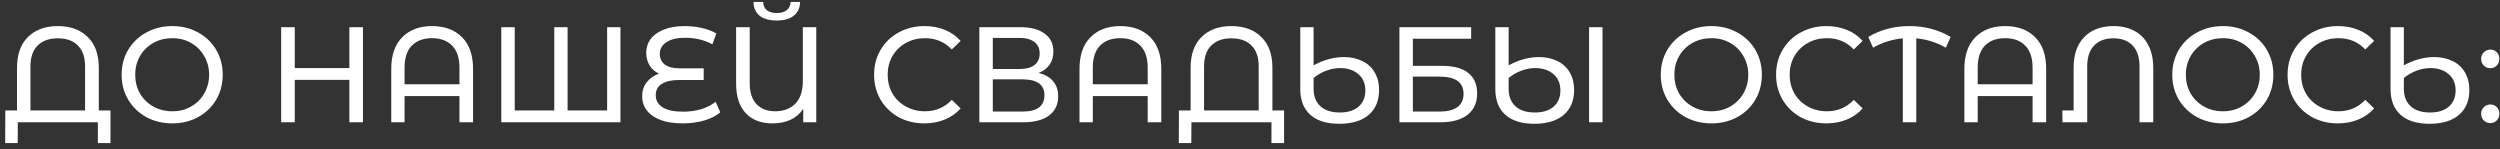 <?xml version="1.0" encoding="UTF-8"?> <svg xmlns="http://www.w3.org/2000/svg" width="368" height="22" viewBox="0 0 368 22" fill="none"><rect x="0" y="0" width="368" height="22" fill="#333333" stroke="none"/><path d="M16.264 16.26V21.06H14.404V18H2.624L2.604 21.06H0.764L0.784 16.26H2.504V9.98C2.504 8.007 3.044 6.493 4.124 5.44C5.204 4.373 6.664 3.84 8.504 3.84C10.357 3.84 11.824 4.373 12.904 5.44C13.997 6.493 14.544 8.007 14.544 9.98V16.26H16.264ZM12.524 16.26V9.78C12.524 8.42 12.171 7.393 11.464 6.7C10.771 5.993 9.784 5.64 8.504 5.64C7.237 5.64 6.251 5.993 5.544 6.7C4.837 7.393 4.484 8.42 4.484 9.78V16.26H12.524ZM25.363 18.16C23.95 18.16 22.676 17.853 21.543 17.24C20.41 16.613 19.516 15.753 18.863 14.66C18.223 13.567 17.903 12.347 17.903 11C17.903 9.653 18.223 8.433 18.863 7.34C19.516 6.247 20.41 5.393 21.543 4.78C22.676 4.153 23.95 3.84 25.363 3.84C26.763 3.84 28.029 4.153 29.163 4.78C30.296 5.393 31.183 6.247 31.823 7.34C32.463 8.42 32.783 9.64 32.783 11C32.783 12.36 32.463 13.587 31.823 14.68C31.183 15.76 30.296 16.613 29.163 17.24C28.029 17.853 26.763 18.16 25.363 18.16ZM25.363 16.38C26.39 16.38 27.309 16.147 28.123 15.68C28.95 15.213 29.596 14.573 30.063 13.76C30.543 12.933 30.783 12.013 30.783 11C30.783 9.987 30.543 9.073 30.063 8.26C29.596 7.433 28.95 6.787 28.123 6.32C27.309 5.853 26.39 5.62 25.363 5.62C24.336 5.62 23.403 5.853 22.563 6.32C21.736 6.787 21.083 7.433 20.603 8.26C20.136 9.073 19.903 9.987 19.903 11C19.903 12.013 20.136 12.933 20.603 13.76C21.083 14.573 21.736 15.213 22.563 15.68C23.403 16.147 24.336 16.38 25.363 16.38ZM53.427 4V18H51.427V11.76H43.387V18H41.387V4H43.387V10.02H51.427V4H53.427ZM63.593 3.84C65.46 3.84 66.933 4.387 68.013 5.48C69.093 6.56 69.633 8.113 69.633 10.14V18H67.633V14.14H59.553V18H57.593V10.14C57.593 8.113 58.133 6.56 59.213 5.48C60.293 4.387 61.753 3.84 63.593 3.84ZM67.633 12.4V9.96C67.633 8.533 67.273 7.453 66.553 6.72C65.847 5.987 64.86 5.62 63.593 5.62C62.327 5.62 61.333 5.987 60.613 6.72C59.907 7.453 59.553 8.533 59.553 9.96V12.4H67.633ZM91.329 4V18H73.789V4H75.769V16.26H81.589V4H83.549V16.26H89.369V4H91.329ZM106.024 16.54C105.424 17.047 104.637 17.447 103.664 17.74C102.691 18.02 101.631 18.16 100.484 18.16C99.204 18.16 98.117 17.993 97.224 17.66C96.331 17.313 95.657 16.84 95.204 16.24C94.751 15.64 94.524 14.947 94.524 14.16C94.524 13.36 94.751 12.673 95.204 12.1C95.671 11.513 96.271 11.093 97.004 10.84C96.417 10.573 95.957 10.173 95.624 9.64C95.291 9.093 95.124 8.467 95.124 7.76C95.124 7.027 95.331 6.367 95.744 5.78C96.171 5.193 96.811 4.727 97.664 4.38C98.517 4.02 99.557 3.84 100.784 3.84C101.651 3.84 102.491 3.933 103.304 4.12C104.131 4.307 104.844 4.573 105.444 4.92L104.864 6.52C103.664 5.88 102.331 5.56 100.864 5.56C99.651 5.56 98.724 5.78 98.084 6.22C97.444 6.647 97.124 7.207 97.124 7.9C97.124 8.593 97.371 9.127 97.864 9.5C98.357 9.873 99.064 10.06 99.984 10.06H103.584V11.78H99.904C98.851 11.78 98.024 11.967 97.424 12.34C96.824 12.713 96.524 13.273 96.524 14.02C96.524 14.78 96.864 15.373 97.544 15.8C98.224 16.227 99.237 16.44 100.584 16.44C101.517 16.44 102.404 16.313 103.244 16.06C104.097 15.793 104.797 15.433 105.344 14.98L106.024 16.54ZM120.155 4V18H118.235V16.02C117.288 17.447 115.768 18.16 113.675 18.16C112.008 18.16 110.702 17.653 109.755 16.64C108.822 15.627 108.355 14.18 108.355 12.3V4H110.355V12.24C110.355 13.587 110.688 14.613 111.355 15.32C112.022 16.027 112.935 16.38 114.095 16.38C115.348 16.38 116.342 16.007 117.075 15.26C117.808 14.513 118.175 13.407 118.175 11.94V4H120.155ZM114.355 3.02C113.262 3.02 112.415 2.787 111.815 2.32C111.228 1.84 110.928 1.16 110.915 0.28H112.335C112.348 0.8 112.528 1.207 112.875 1.5C113.235 1.78 113.728 1.92 114.355 1.92C114.955 1.92 115.435 1.78 115.795 1.5C116.168 1.207 116.362 0.8 116.375 0.28H117.775C117.762 1.147 117.455 1.82 116.855 2.3C116.268 2.78 115.435 3.02 114.355 3.02ZM136.065 18.16C134.665 18.16 133.398 17.853 132.265 17.24C131.145 16.613 130.265 15.76 129.625 14.68C128.985 13.587 128.665 12.36 128.665 11C128.665 9.64 128.985 8.42 129.625 7.34C130.265 6.247 131.152 5.393 132.285 4.78C133.418 4.153 134.685 3.84 136.085 3.84C137.178 3.84 138.178 4.027 139.085 4.4C139.992 4.76 140.765 5.3 141.405 6.02L140.105 7.28C139.052 6.173 137.738 5.62 136.165 5.62C135.125 5.62 134.185 5.853 133.345 6.32C132.505 6.787 131.845 7.433 131.365 8.26C130.898 9.073 130.665 9.987 130.665 11C130.665 12.013 130.898 12.933 131.365 13.76C131.845 14.573 132.505 15.213 133.345 15.68C134.185 16.147 135.125 16.38 136.165 16.38C137.725 16.38 139.038 15.82 140.105 14.7L141.405 15.96C140.765 16.68 139.985 17.227 139.065 17.6C138.158 17.973 137.158 18.16 136.065 18.16ZM152.88 10.74C153.827 10.967 154.54 11.373 155.02 11.96C155.514 12.533 155.76 13.273 155.76 14.18C155.76 15.393 155.314 16.333 154.42 17C153.54 17.667 152.254 18 150.56 18H144.16V4H150.18C151.714 4 152.907 4.313 153.76 4.94C154.627 5.553 155.06 6.44 155.06 7.6C155.06 8.36 154.867 9.007 154.48 9.54C154.107 10.073 153.574 10.473 152.88 10.74ZM146.14 10.16H150.04C151.014 10.16 151.754 9.967 152.26 9.58C152.78 9.193 153.04 8.627 153.04 7.88C153.04 7.133 152.78 6.567 152.26 6.18C151.74 5.78 151 5.58 150.04 5.58H146.14V10.16ZM150.52 16.42C152.667 16.42 153.74 15.62 153.74 14.02C153.74 13.22 153.467 12.633 152.92 12.26C152.387 11.873 151.587 11.68 150.52 11.68H146.14V16.42H150.52ZM164.902 3.84C166.769 3.84 168.242 4.387 169.322 5.48C170.402 6.56 170.942 8.113 170.942 10.14V18H168.942V14.14H160.862V18H158.902V10.14C158.902 8.113 159.442 6.56 160.522 5.48C161.602 4.387 163.062 3.84 164.902 3.84ZM168.942 12.4V9.96C168.942 8.533 168.582 7.453 167.862 6.72C167.155 5.987 166.169 5.62 164.902 5.62C163.635 5.62 162.642 5.987 161.922 6.72C161.215 7.453 160.862 8.533 160.862 9.96V12.4H168.942ZM189.018 16.26V21.06H187.158V18H175.378L175.358 21.06H173.518L173.538 16.26H175.258V9.98C175.258 8.007 175.798 6.493 176.878 5.44C177.958 4.373 179.418 3.84 181.258 3.84C183.111 3.84 184.578 4.373 185.658 5.44C186.751 6.493 187.298 8.007 187.298 9.98V16.26H189.018ZM185.278 16.26V9.78C185.278 8.42 184.925 7.393 184.218 6.7C183.525 5.993 182.538 5.64 181.258 5.64C179.991 5.64 179.005 5.993 178.298 6.7C177.591 7.393 177.238 8.42 177.238 9.78V16.26H185.278ZM197.82 8.4C198.833 8.4 199.733 8.593 200.52 8.98C201.307 9.353 201.913 9.907 202.34 10.64C202.78 11.373 203 12.247 203 13.26C203 14.82 202.487 16.04 201.46 16.92C200.433 17.787 198.993 18.22 197.14 18.22C195.287 18.22 193.867 17.78 192.88 16.9C191.893 16.02 191.4 14.753 191.4 13.1V4H193.36V9.62C194.853 8.807 196.34 8.4 197.82 8.4ZM197.2 16.56C198.387 16.56 199.313 16.273 199.98 15.7C200.647 15.113 200.98 14.32 200.98 13.32C200.98 12.293 200.633 11.487 199.94 10.9C199.247 10.313 198.36 10.02 197.28 10.02C196.6 10.02 195.92 10.147 195.24 10.4C194.573 10.64 193.947 11 193.36 11.48V13.06C193.36 14.167 193.693 15.027 194.36 15.64C195.04 16.253 195.987 16.56 197.2 16.56ZM205.996 4H216.556V5.7H207.976V9.7H212.336C214.003 9.7 215.27 10.047 216.136 10.74C217.003 11.433 217.436 12.433 217.436 13.74C217.436 15.113 216.963 16.167 216.016 16.9C215.083 17.633 213.743 18 211.996 18H205.996V4ZM211.916 16.42C213.063 16.42 213.936 16.2 214.536 15.76C215.136 15.32 215.436 14.673 215.436 13.82C215.436 12.127 214.263 11.28 211.916 11.28H207.976V16.42H211.916ZM226.531 8.4C227.544 8.4 228.444 8.593 229.231 8.98C230.018 9.353 230.624 9.907 231.051 10.64C231.491 11.373 231.711 12.247 231.711 13.26C231.711 14.82 231.198 16.04 230.171 16.92C229.144 17.787 227.704 18.22 225.851 18.22C223.998 18.22 222.578 17.78 221.591 16.9C220.604 16.02 220.111 14.753 220.111 13.1V4H222.071V9.62C223.564 8.807 225.051 8.4 226.531 8.4ZM235.891 4V18H233.911V4H235.891ZM225.911 16.56C227.098 16.56 228.024 16.273 228.691 15.7C229.358 15.113 229.691 14.32 229.691 13.32C229.691 12.293 229.344 11.487 228.651 10.9C227.958 10.313 227.071 10.02 225.991 10.02C225.311 10.02 224.631 10.147 223.951 10.4C223.284 10.64 222.658 11 222.071 11.48V13.06C222.071 14.167 222.404 15.027 223.071 15.64C223.751 16.253 224.698 16.56 225.911 16.56ZM251.925 18.16C250.512 18.16 249.239 17.853 248.105 17.24C246.972 16.613 246.079 15.753 245.425 14.66C244.785 13.567 244.465 12.347 244.465 11C244.465 9.653 244.785 8.433 245.425 7.34C246.079 6.247 246.972 5.393 248.105 4.78C249.239 4.153 250.512 3.84 251.925 3.84C253.325 3.84 254.592 4.153 255.725 4.78C256.859 5.393 257.745 6.247 258.385 7.34C259.025 8.42 259.345 9.64 259.345 11C259.345 12.36 259.025 13.587 258.385 14.68C257.745 15.76 256.859 16.613 255.725 17.24C254.592 17.853 253.325 18.16 251.925 18.16ZM251.925 16.38C252.952 16.38 253.872 16.147 254.685 15.68C255.512 15.213 256.159 14.573 256.625 13.76C257.105 12.933 257.345 12.013 257.345 11C257.345 9.987 257.105 9.073 256.625 8.26C256.159 7.433 255.512 6.787 254.685 6.32C253.872 5.853 252.952 5.62 251.925 5.62C250.899 5.62 249.965 5.853 249.125 6.32C248.299 6.787 247.645 7.433 247.165 8.26C246.699 9.073 246.465 9.987 246.465 11C246.465 12.013 246.699 12.933 247.165 13.76C247.645 14.573 248.299 15.213 249.125 15.68C249.965 16.147 250.899 16.38 251.925 16.38ZM268.838 18.16C267.438 18.16 266.172 17.853 265.038 17.24C263.918 16.613 263.038 15.76 262.398 14.68C261.758 13.587 261.438 12.36 261.438 11C261.438 9.64 261.758 8.42 262.398 7.34C263.038 6.247 263.925 5.393 265.058 4.78C266.192 4.153 267.458 3.84 268.858 3.84C269.952 3.84 270.952 4.027 271.858 4.4C272.765 4.76 273.538 5.3 274.178 6.02L272.878 7.28C271.825 6.173 270.512 5.62 268.938 5.62C267.898 5.62 266.958 5.853 266.118 6.32C265.278 6.787 264.618 7.433 264.138 8.26C263.672 9.073 263.438 9.987 263.438 11C263.438 12.013 263.672 12.933 264.138 13.76C264.618 14.573 265.278 15.213 266.118 15.68C266.958 16.147 267.898 16.38 268.938 16.38C270.498 16.38 271.812 15.82 272.878 14.7L274.178 15.96C273.538 16.68 272.758 17.227 271.838 17.6C270.932 17.973 269.932 18.16 268.838 18.16ZM286.434 7.02C285.074 6.247 283.621 5.787 282.074 5.64V18H280.094V5.64C278.534 5.787 277.074 6.247 275.714 7.02L275.014 5.44C276.801 4.373 278.814 3.84 281.054 3.84C283.321 3.84 285.347 4.373 287.134 5.44L286.434 7.02ZM295.156 3.84C297.022 3.84 298.496 4.387 299.576 5.48C300.656 6.56 301.196 8.113 301.196 10.14V18H299.196V14.14H291.116V18H289.156V10.14C289.156 8.113 289.696 6.56 290.776 5.48C291.856 4.387 293.316 3.84 295.156 3.84ZM299.196 12.4V9.96C299.196 8.533 298.836 7.453 298.116 6.72C297.409 5.987 296.422 5.62 295.156 5.62C293.889 5.62 292.896 5.987 292.176 6.72C291.469 7.453 291.116 8.533 291.116 9.96V12.4H299.196ZM311.098 3.84C312.271 3.84 313.298 4.073 314.178 4.54C315.058 5.007 315.738 5.7 316.218 6.62C316.711 7.54 316.958 8.66 316.958 9.98V18H314.938V9.78C314.938 8.42 314.598 7.393 313.918 6.7C313.251 5.993 312.311 5.64 311.098 5.64C309.884 5.64 308.938 5.993 308.258 6.7C307.578 7.393 307.238 8.42 307.238 9.78V18H303.597L303.578 16.26H305.238V9.98C305.238 8.66 305.478 7.54 305.958 6.62C306.451 5.7 307.138 5.007 308.018 4.54C308.898 4.073 309.924 3.84 311.098 3.84ZM327.218 18.16C325.805 18.16 324.532 17.853 323.398 17.24C322.265 16.613 321.372 15.753 320.718 14.66C320.078 13.567 319.758 12.347 319.758 11C319.758 9.653 320.078 8.433 320.718 7.34C321.372 6.247 322.265 5.393 323.398 4.78C324.532 4.153 325.805 3.84 327.218 3.84C328.618 3.84 329.885 4.153 331.018 4.78C332.152 5.393 333.038 6.247 333.678 7.34C334.318 8.42 334.638 9.64 334.638 11C334.638 12.36 334.318 13.587 333.678 14.68C333.038 15.76 332.152 16.613 331.018 17.24C329.885 17.853 328.618 18.16 327.218 18.16ZM327.218 16.38C328.245 16.38 329.165 16.147 329.978 15.68C330.805 15.213 331.452 14.573 331.918 13.76C332.398 12.933 332.638 12.013 332.638 11C332.638 9.987 332.398 9.073 331.918 8.26C331.452 7.433 330.805 6.787 329.978 6.32C329.165 5.853 328.245 5.62 327.218 5.62C326.192 5.62 325.258 5.853 324.418 6.32C323.592 6.787 322.938 7.433 322.458 8.26C321.992 9.073 321.758 9.987 321.758 11C321.758 12.013 321.992 12.933 322.458 13.76C322.938 14.573 323.592 15.213 324.418 15.68C325.258 16.147 326.192 16.38 327.218 16.38ZM344.131 18.16C342.731 18.16 341.465 17.853 340.331 17.24C339.211 16.613 338.331 15.76 337.691 14.68C337.051 13.587 336.731 12.36 336.731 11C336.731 9.64 337.051 8.42 337.691 7.34C338.331 6.247 339.218 5.393 340.351 4.78C341.485 4.153 342.751 3.84 344.151 3.84C345.245 3.84 346.245 4.027 347.151 4.4C348.058 4.76 348.831 5.3 349.471 6.02L348.171 7.28C347.118 6.173 345.805 5.62 344.231 5.62C343.191 5.62 342.251 5.853 341.411 6.32C340.571 6.787 339.911 7.433 339.431 8.26C338.965 9.073 338.731 9.987 338.731 11C338.731 12.013 338.965 12.933 339.431 13.76C339.911 14.573 340.571 15.213 341.411 15.68C342.251 16.147 343.191 16.38 344.231 16.38C345.791 16.38 347.105 15.82 348.171 14.7L349.471 15.96C348.831 16.68 348.051 17.227 347.131 17.6C346.225 17.973 345.225 18.16 344.131 18.16ZM358.308 8.4C359.322 8.4 360.222 8.593 361.008 8.98C361.795 9.353 362.402 9.907 362.828 10.64C363.268 11.373 363.488 12.247 363.488 13.26C363.488 14.82 362.975 16.04 361.948 16.92C360.922 17.787 359.482 18.22 357.628 18.22C355.775 18.22 354.355 17.78 353.368 16.9C352.382 16.02 351.888 14.753 351.888 13.1V4H353.848V9.62C355.342 8.807 356.828 8.4 358.308 8.4ZM357.688 16.56C358.875 16.56 359.802 16.273 360.468 15.7C361.135 15.113 361.468 14.32 361.468 13.32C361.468 12.293 361.122 11.487 360.428 10.9C359.735 10.313 358.848 10.02 357.768 10.02C357.088 10.02 356.408 10.147 355.728 10.4C355.062 10.64 354.435 11 353.848 11.48V13.06C353.848 14.167 354.182 15.027 354.848 15.64C355.528 16.253 356.475 16.56 357.688 16.56ZM366.585 10.04C366.211 10.04 365.891 9.913 365.625 9.66C365.358 9.393 365.225 9.06 365.225 8.66C365.225 8.273 365.358 7.953 365.625 7.7C365.891 7.433 366.211 7.3 366.585 7.3C366.958 7.3 367.271 7.427 367.525 7.68C367.778 7.933 367.905 8.26 367.905 8.66C367.905 9.06 367.771 9.393 367.505 9.66C367.251 9.913 366.945 10.04 366.585 10.04ZM366.585 18.12C366.211 18.12 365.891 17.993 365.625 17.74C365.358 17.473 365.225 17.14 365.225 16.74C365.225 16.353 365.358 16.033 365.625 15.78C365.891 15.513 366.211 15.38 366.585 15.38C366.958 15.38 367.271 15.507 367.525 15.76C367.778 16.013 367.905 16.34 367.905 16.74C367.905 17.14 367.771 17.473 367.505 17.74C367.251 17.993 366.945 18.12 366.585 18.12Z" fill="white"></path></svg> 